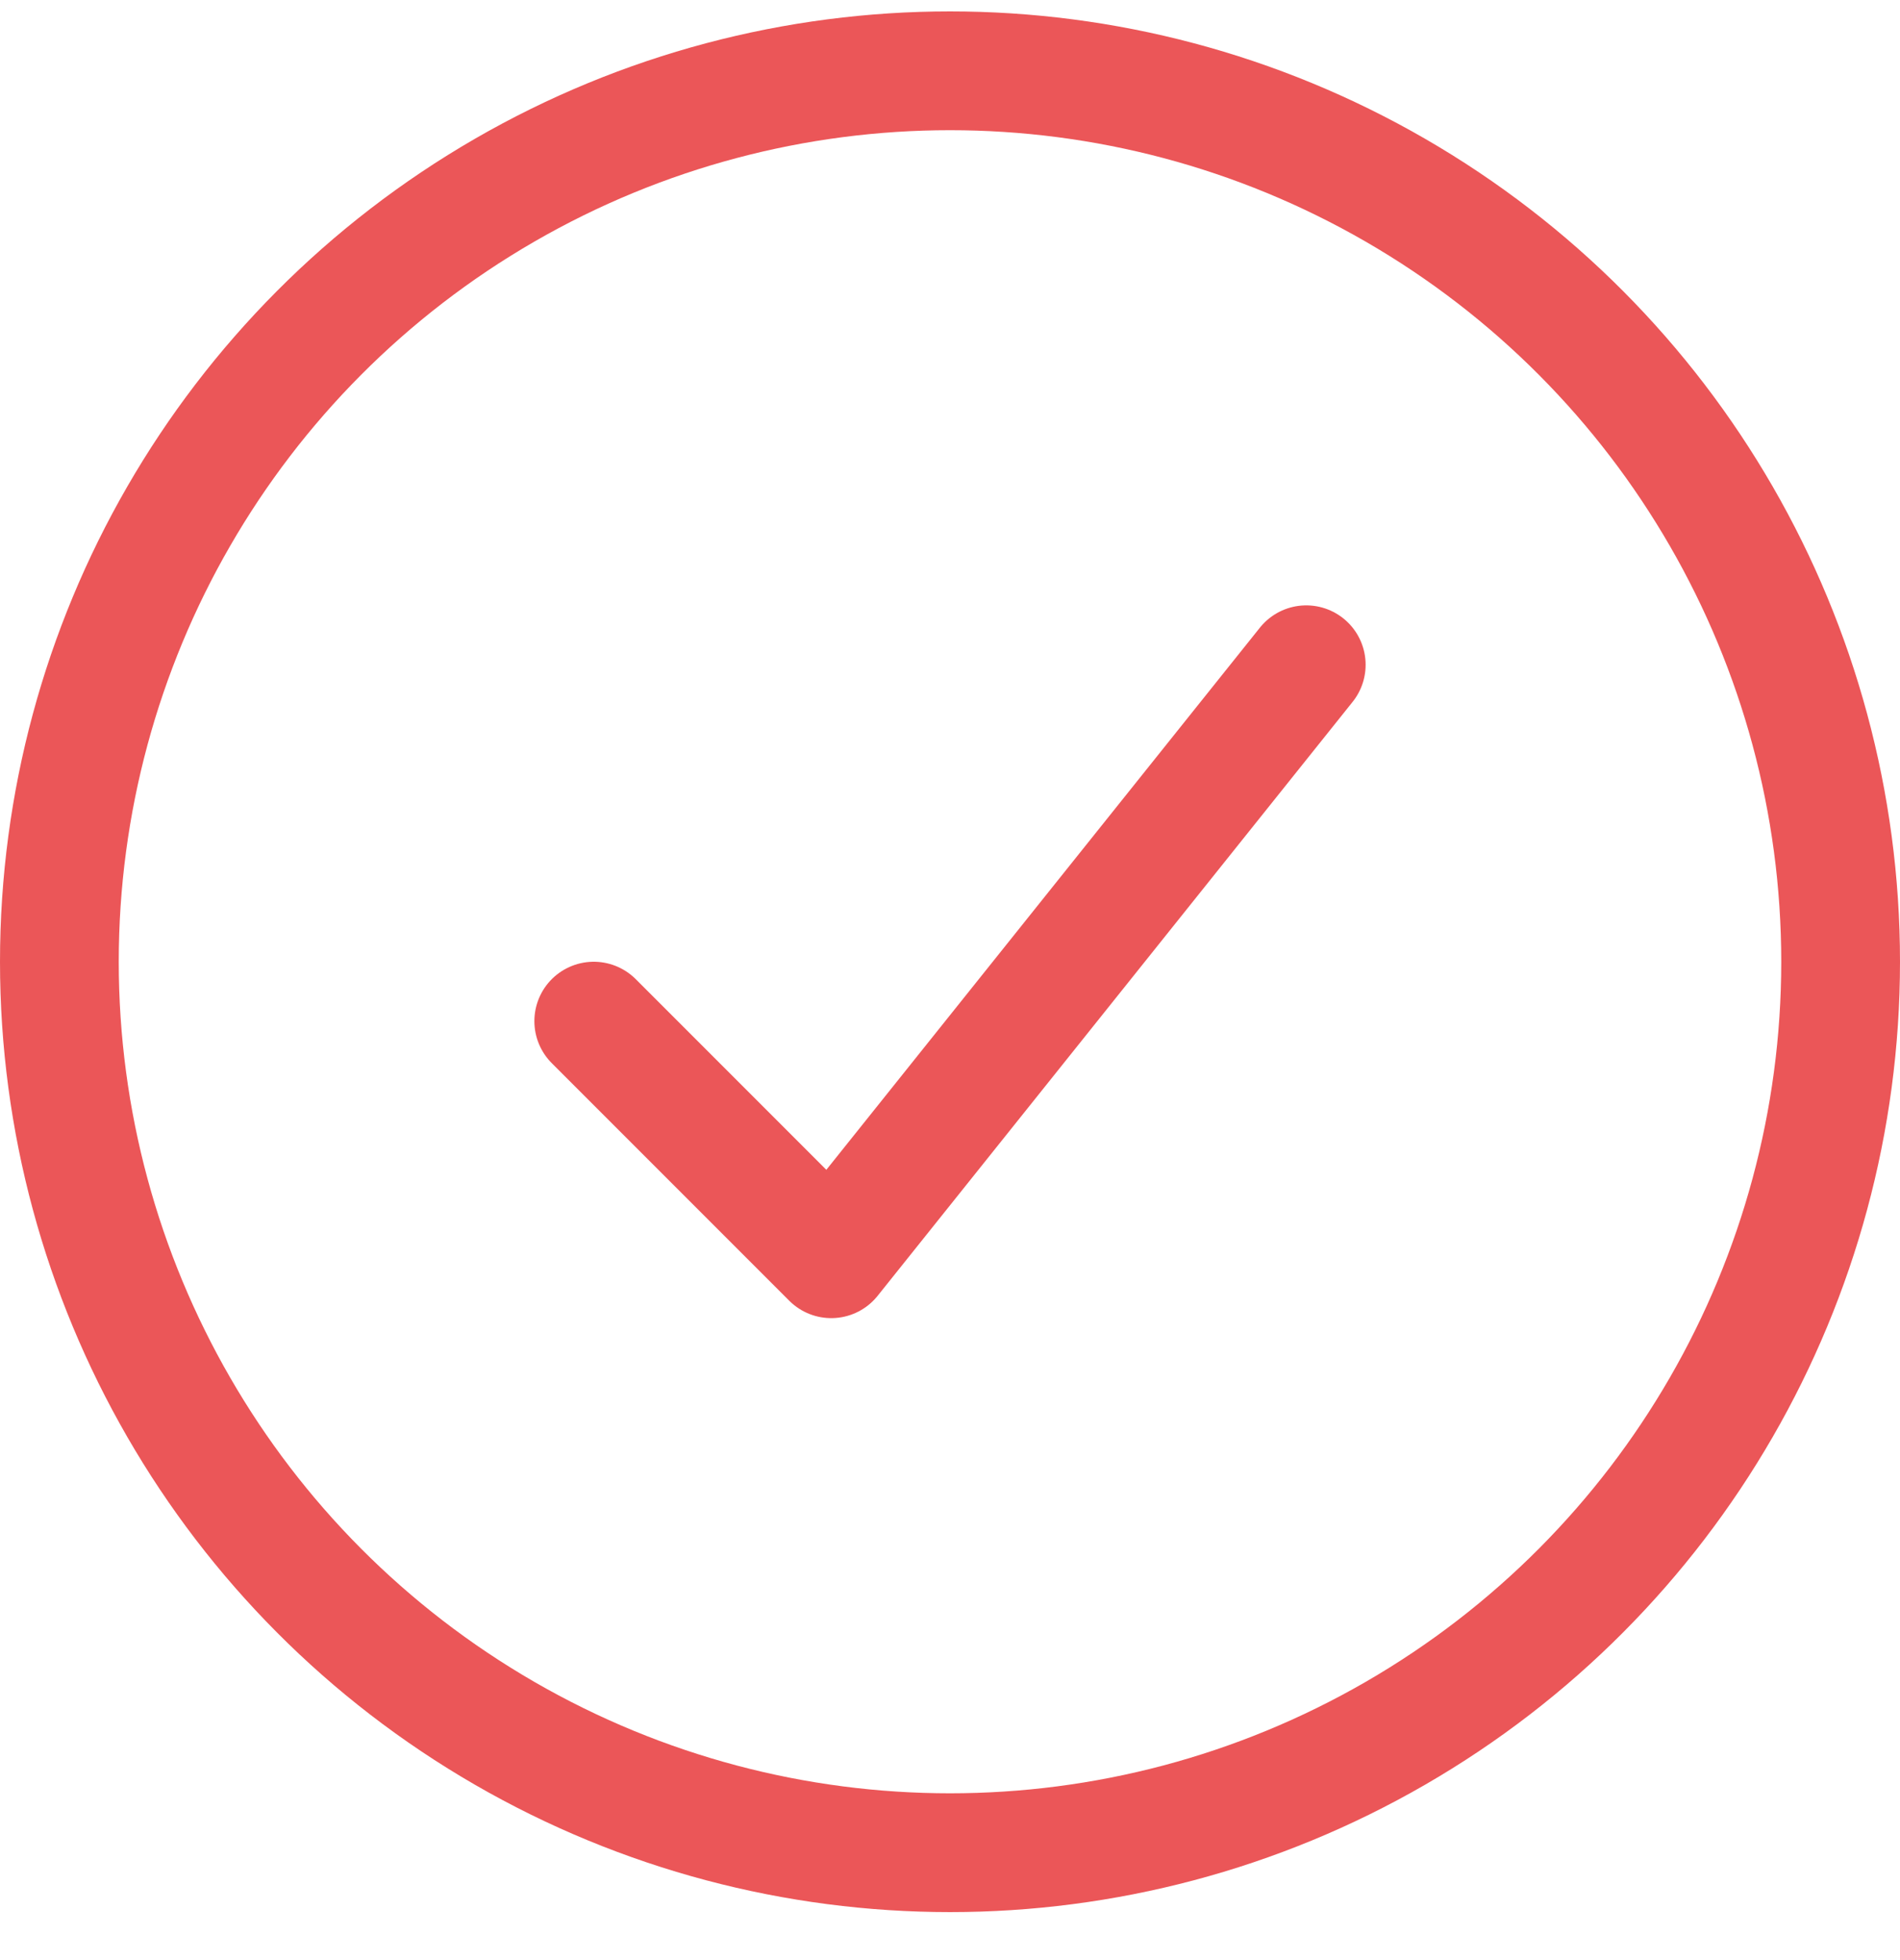 <?xml version="1.0" encoding="UTF-8"?> <svg xmlns="http://www.w3.org/2000/svg" width="32" height="33" viewBox="0 0 32 33" fill="none"><circle cx="16" cy="16.192" r="15" stroke="#EB5658" stroke-width="2"></circle><path d="M10 17.192L14 21.192L22 11.192" stroke="#EB5658" stroke-width="2" stroke-linecap="round" stroke-linejoin="round"></path></svg> 